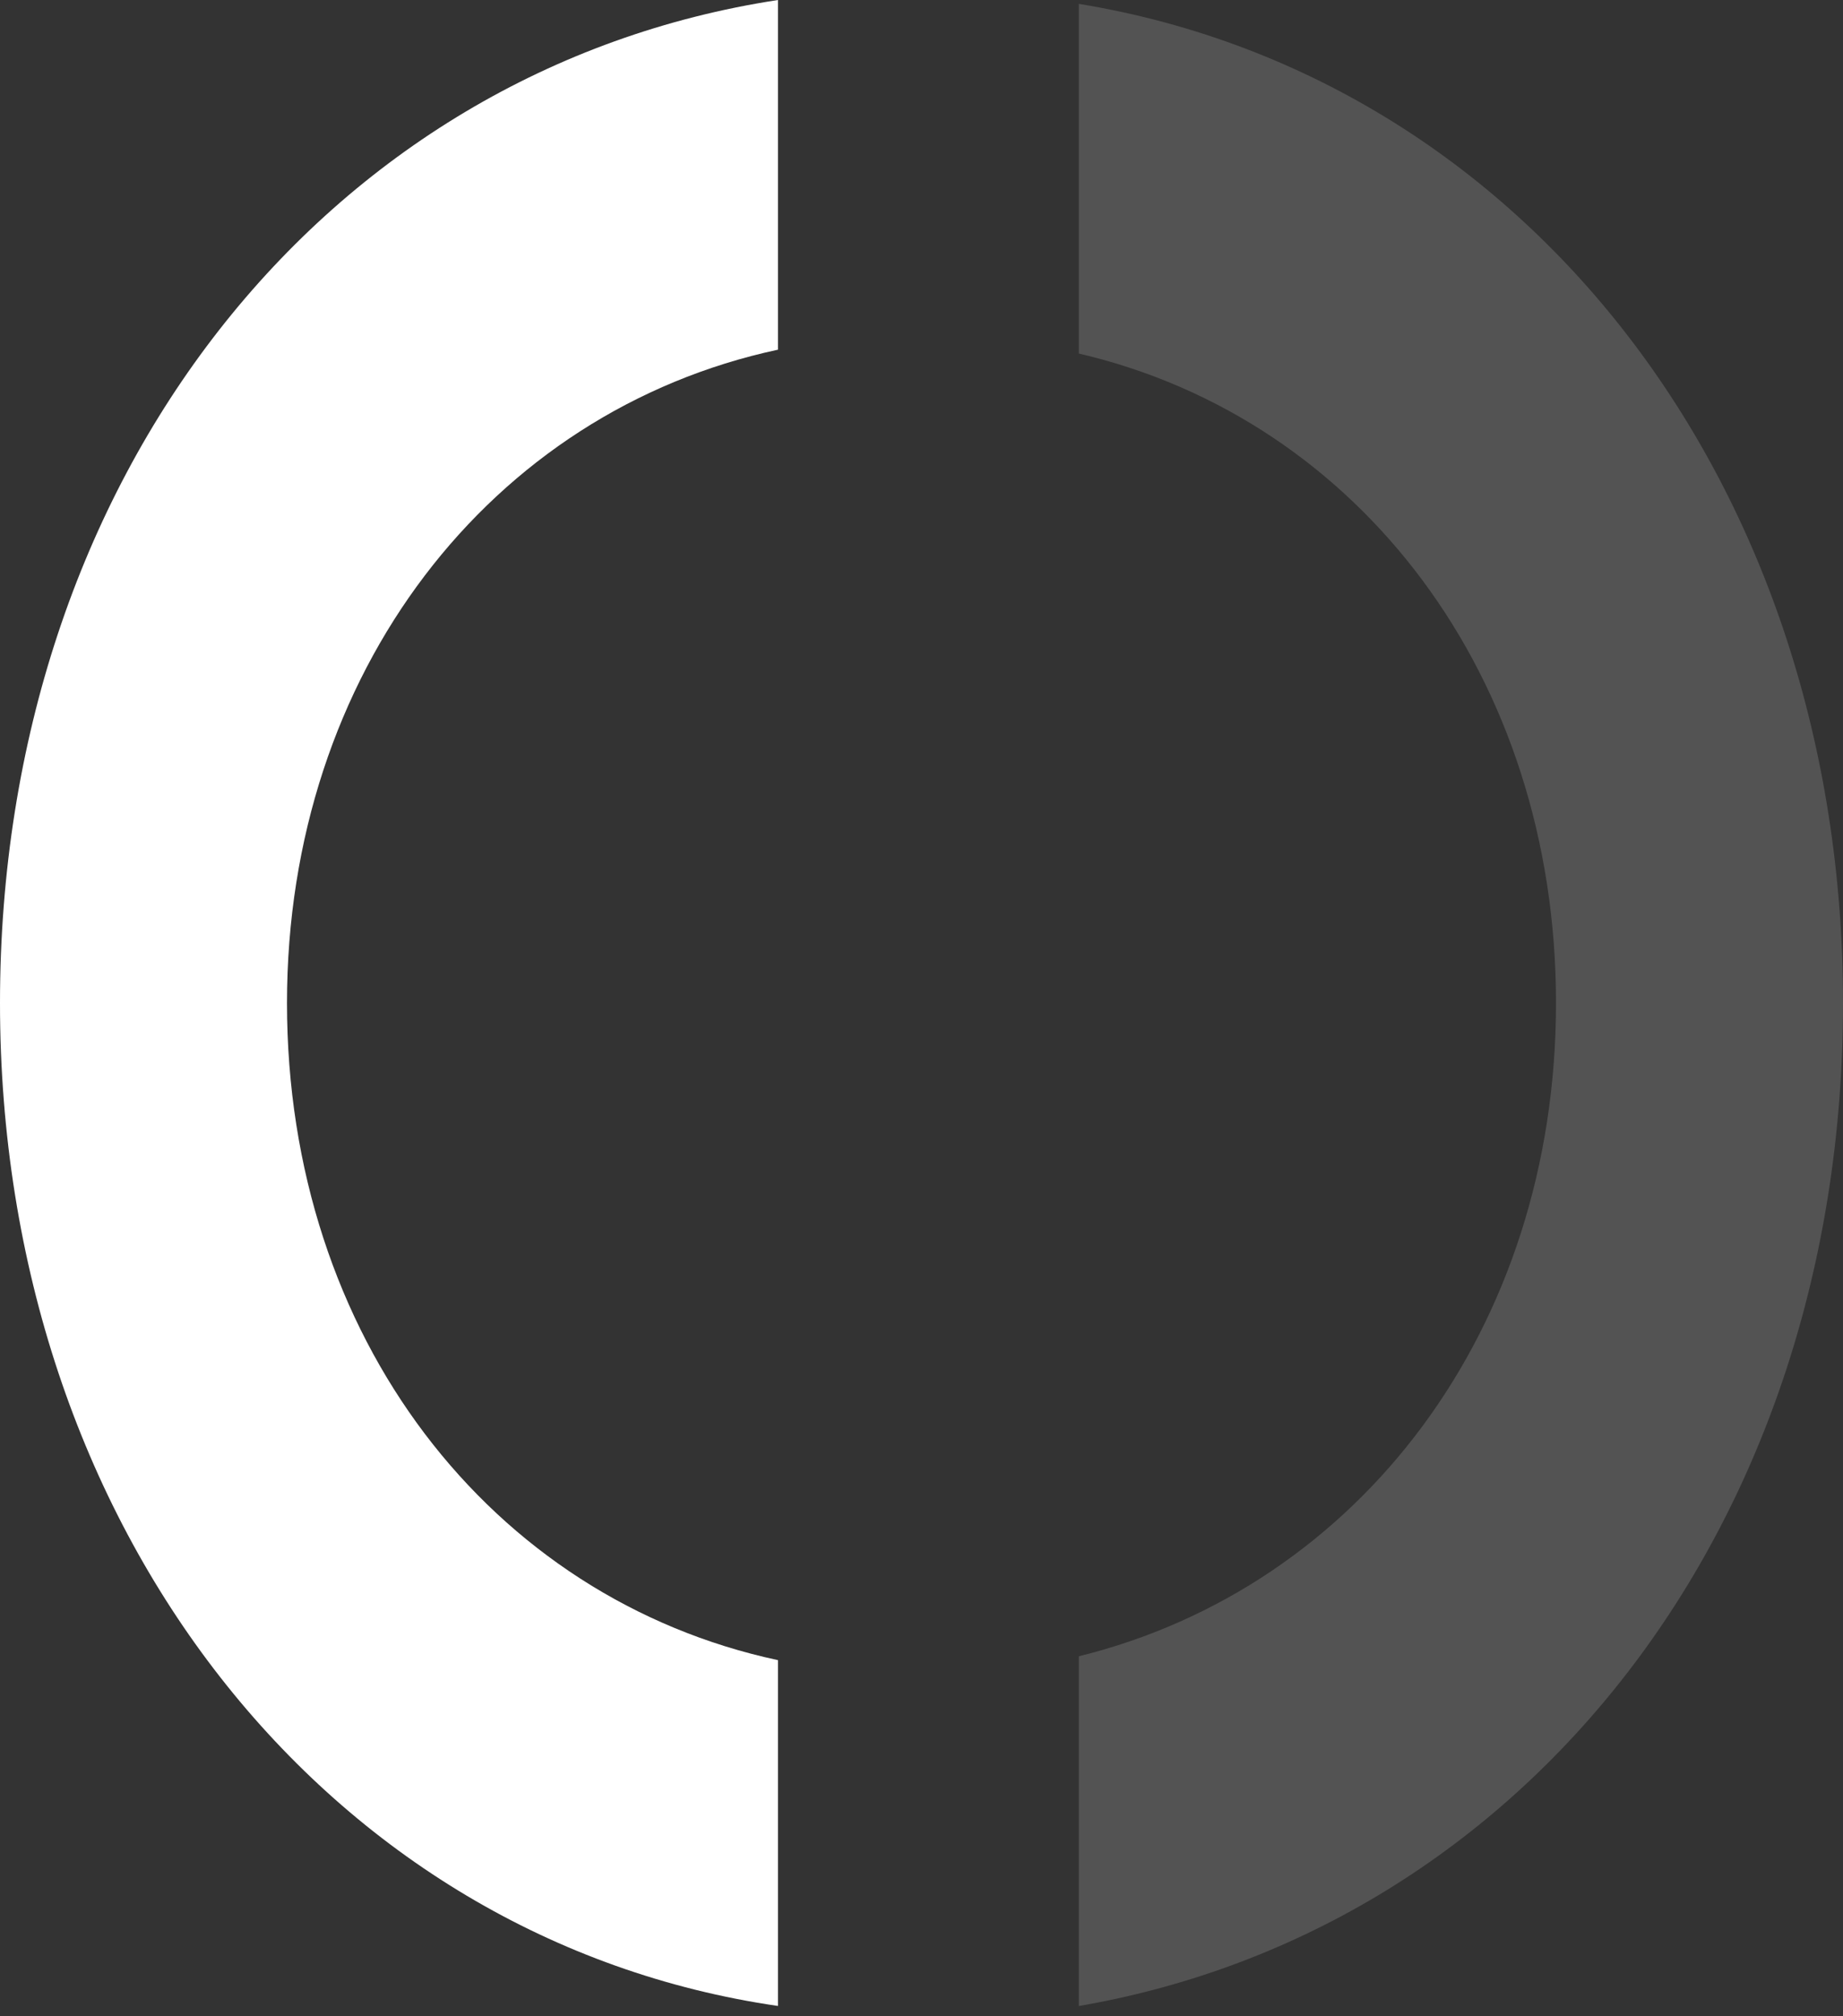 <svg xmlns="http://www.w3.org/2000/svg" width="32" height="35" viewBox="0 0 32 35" fill="none"><rect x="0" y="0" width="32" height="35" fill="#333333" stroke="none"/><path d="M18.732 0.067C26.477 1.334 32 8.405 32 17.411C32 26.483 26.477 33.487 18.732 34.822L18.732 28.751C23.595 27.55 27.017 23.081 27.017 17.411C27.017 11.741 23.595 7.271 18.732 6.137L18.732 0.067Z" fill="white" fill-opacity="0.16"></path><path d="M13.508 6.07C8.525 7.138 4.983 11.674 4.983 17.411C4.983 23.214 8.525 27.75 13.508 28.818L13.508 34.821C5.703 33.687 -0 26.55 -0 17.411C-0 8.272 5.643 1.201 13.508 0L13.508 6.07Z" fill="white"></path></svg>